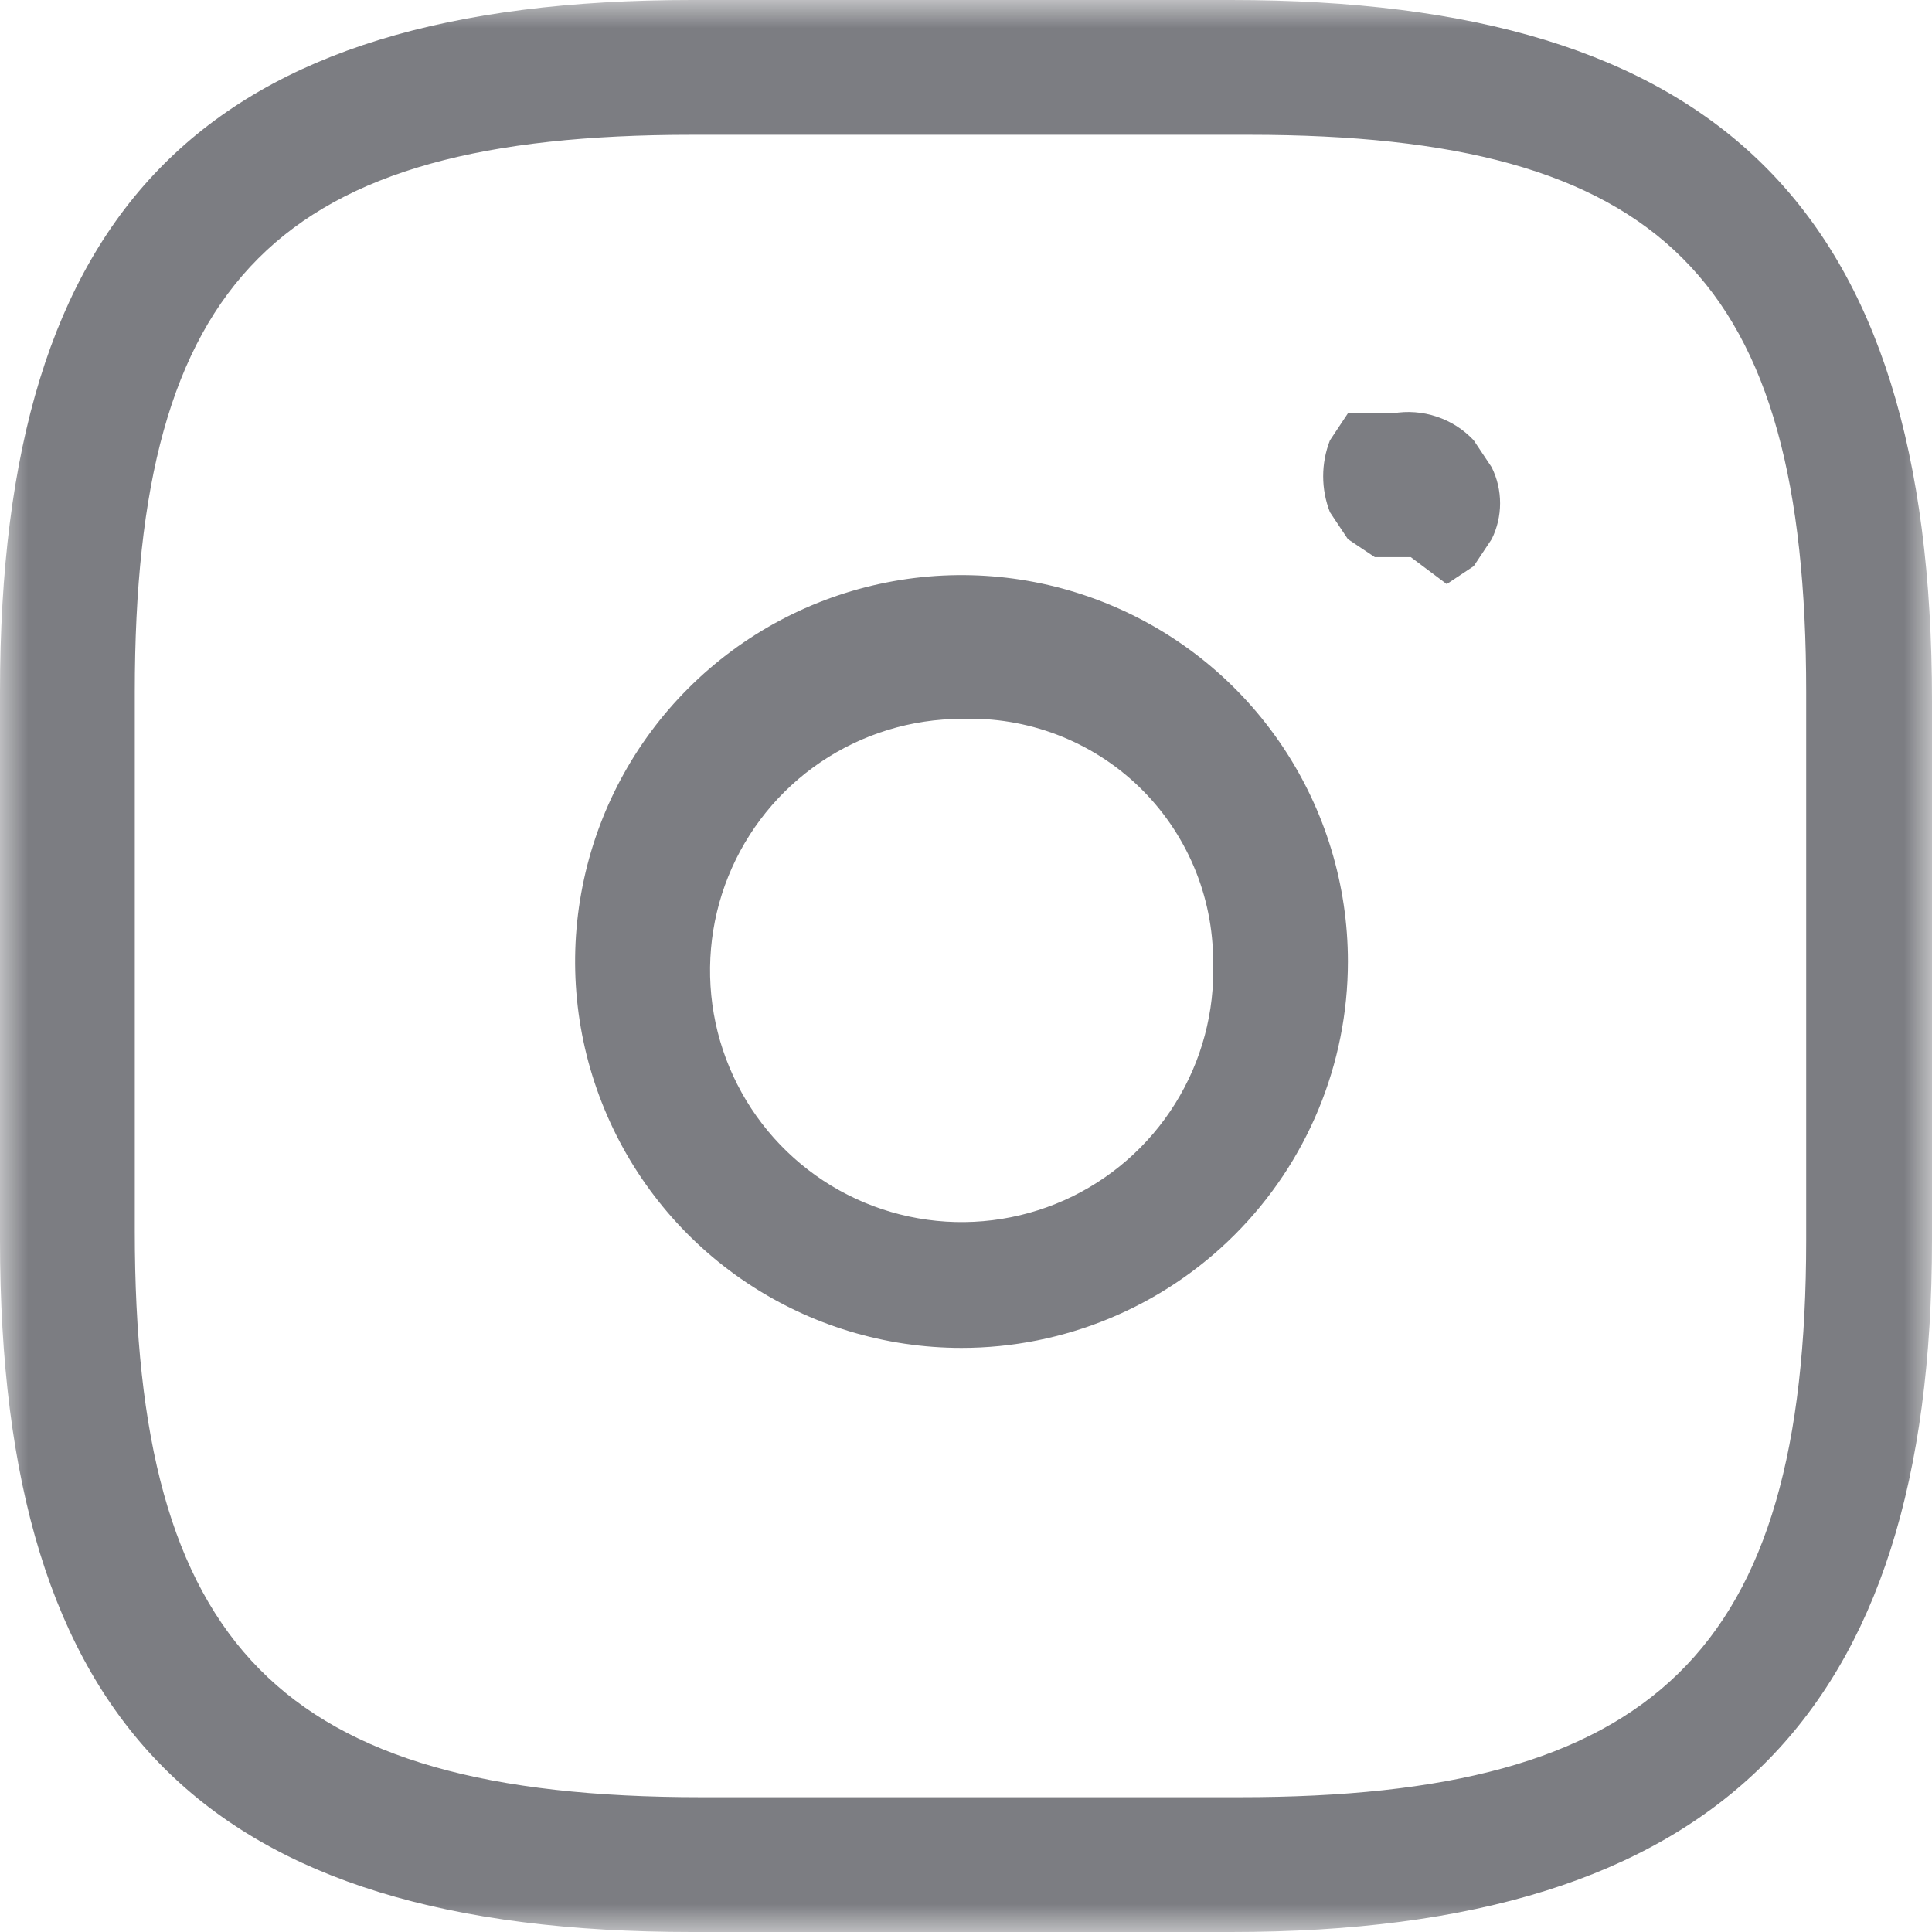 <svg width="34" height="34" viewBox="0 0 34 34" fill="none" xmlns="http://www.w3.org/2000/svg">
<g clip-path="url(#clip0_174_1301)">
<mask id="mask0_174_1301" style="mask-type:luminance" maskUnits="userSpaceOnUse" x="0" y="0" width="34" height="34">
<path d="M34 0H0V34H34V0Z" fill="white"/>
</mask>
<g mask="url(#mask0_174_1301)">
<path d="M21.665 34H12.177C3.637 34 0 30.363 0 21.823V12.177C0 3.637 3.637 0 12.177 0H21.665C30.205 0 34 3.637 34 12.335V21.823C34 30.205 30.205 34 21.665 34ZM12.177 2.372C4.902 2.372 2.372 4.902 2.372 12.177V21.665C2.372 28.939 4.902 31.628 12.335 31.628H21.823C29.098 31.628 31.786 29.098 31.786 21.823V12.177C31.786 4.902 29.256 2.372 21.981 2.372H12.177Z" fill="#7C7D82"/>
<path d="M16.921 23.721C15.576 23.721 14.261 23.322 13.143 22.575C12.025 21.828 11.153 20.766 10.639 19.523C10.124 18.281 9.989 16.913 10.252 15.594C10.514 14.275 11.162 13.063 12.113 12.113C13.064 11.162 14.275 10.514 15.594 10.252C16.913 9.989 18.281 10.124 19.523 10.639C20.766 11.153 21.828 12.025 22.575 13.143C23.322 14.261 23.721 15.576 23.721 16.921C23.721 18.724 23.005 20.454 21.729 21.729C20.454 23.004 18.724 23.721 16.921 23.721ZM16.921 12.651C16.038 12.652 15.177 12.916 14.445 13.41C13.714 13.904 13.147 14.605 12.817 15.423C12.487 16.241 12.409 17.14 12.593 18.003C12.777 18.866 13.215 19.654 13.85 20.266C14.485 20.879 15.289 21.288 16.158 21.44C17.027 21.593 17.922 21.482 18.728 21.123C19.534 20.763 20.214 20.171 20.681 19.422C21.148 18.674 21.38 17.803 21.349 16.921C21.349 16.347 21.234 15.778 21.009 15.249C20.785 14.721 20.456 14.243 20.043 13.844C19.63 13.446 19.14 13.135 18.604 12.93C18.067 12.725 17.495 12.63 16.921 12.651Z" fill="#7C7D82"/>
<path d="M24.828 9.805H24.195L23.721 9.488L23.405 9.014C23.246 8.607 23.246 8.156 23.405 7.749L23.721 7.274H24.512C24.77 7.229 25.035 7.249 25.283 7.332C25.532 7.415 25.756 7.558 25.935 7.749L26.251 8.223C26.349 8.42 26.399 8.636 26.399 8.856C26.399 9.075 26.349 9.292 26.251 9.488L25.935 9.963L25.46 10.279L24.828 9.805Z" fill="#7C7D82"/>
</g>
</g>
<defs>
<clipPath id="clip0_174_1301">
<rect width="34" height="34" fill="white"/>
</clipPath>
</defs>
</svg>
